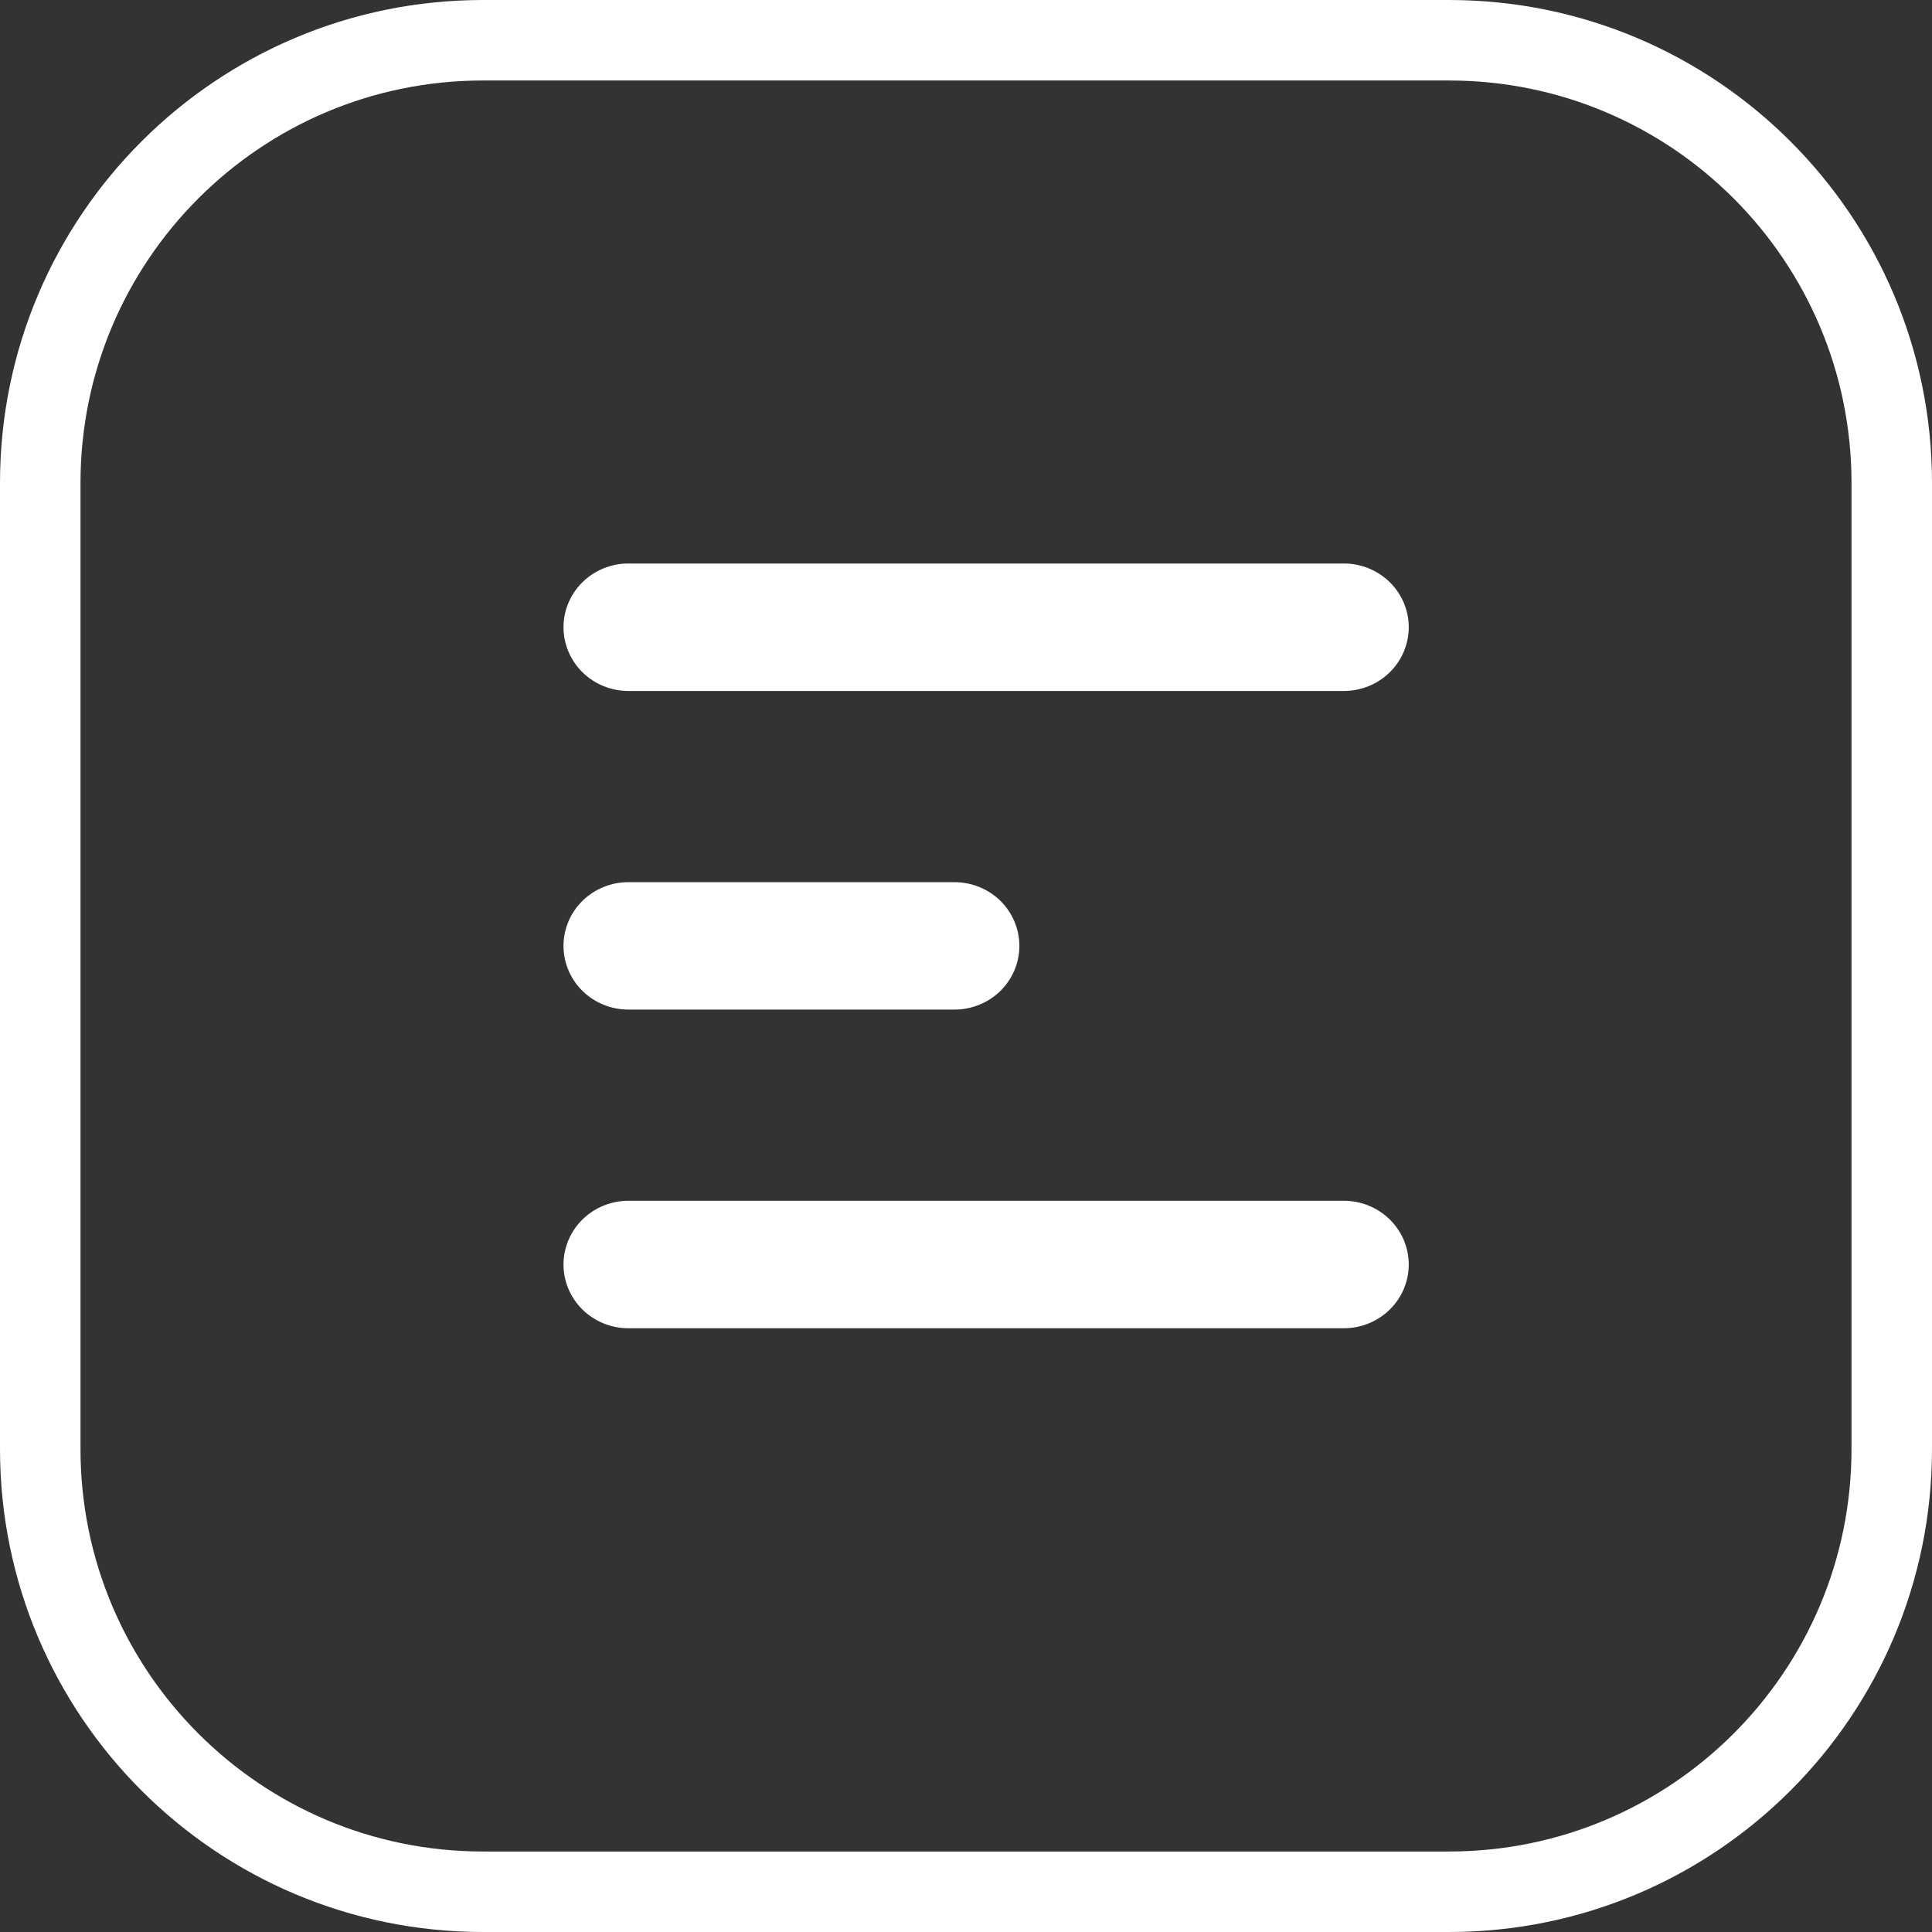 <?xml version="1.0" encoding="UTF-8"?> <svg xmlns="http://www.w3.org/2000/svg" width="48" height="48" viewBox="0 0 48 48" fill="none"><rect x="0" y="0" width="48" height="48" fill="#333333" stroke="none"/><path d="M12 1H36C42.075 1 47 5.925 47 12V36C47 42.075 42.075 47 36 47H12C5.925 47 1 42.075 1 36V12C1 5.925 5.925 1 12 1Z" stroke="white" stroke-width="2"></path><path fill-rule="evenodd" clip-rule="evenodd" d="M14 15.583C14 15.163 14.17 14.761 14.472 14.464C14.775 14.167 15.185 14 15.612 14H33.388C33.815 14 34.225 14.167 34.528 14.464C34.83 14.761 35 15.163 35 15.583C35 16.003 34.83 16.406 34.528 16.703C34.225 17 33.815 17.167 33.388 17.167H15.612C15.185 17.167 14.775 17 14.472 16.703C14.17 16.406 14 16.003 14 15.583ZM14 23.5C14 23.08 14.17 22.677 14.472 22.38C14.775 22.084 15.185 21.917 15.612 21.917H23.713C24.141 21.917 24.551 22.084 24.854 22.38C25.156 22.677 25.326 23.08 25.326 23.5C25.326 23.92 25.156 24.323 24.854 24.62C24.551 24.916 24.141 25.083 23.713 25.083H15.612C15.185 25.083 14.775 24.916 14.472 24.62C14.17 24.323 14 23.92 14 23.5ZM14 31.417C14 30.997 14.17 30.594 14.472 30.297C14.775 30 15.185 29.833 15.612 29.833H33.388C33.815 29.833 34.225 30 34.528 30.297C34.83 30.594 35 30.997 35 31.417C35 31.837 34.83 32.239 34.528 32.536C34.225 32.833 33.815 33 33.388 33H15.612C15.185 33 14.775 32.833 14.472 32.536C14.17 32.239 14 31.837 14 31.417Z" fill="white"></path></svg> 